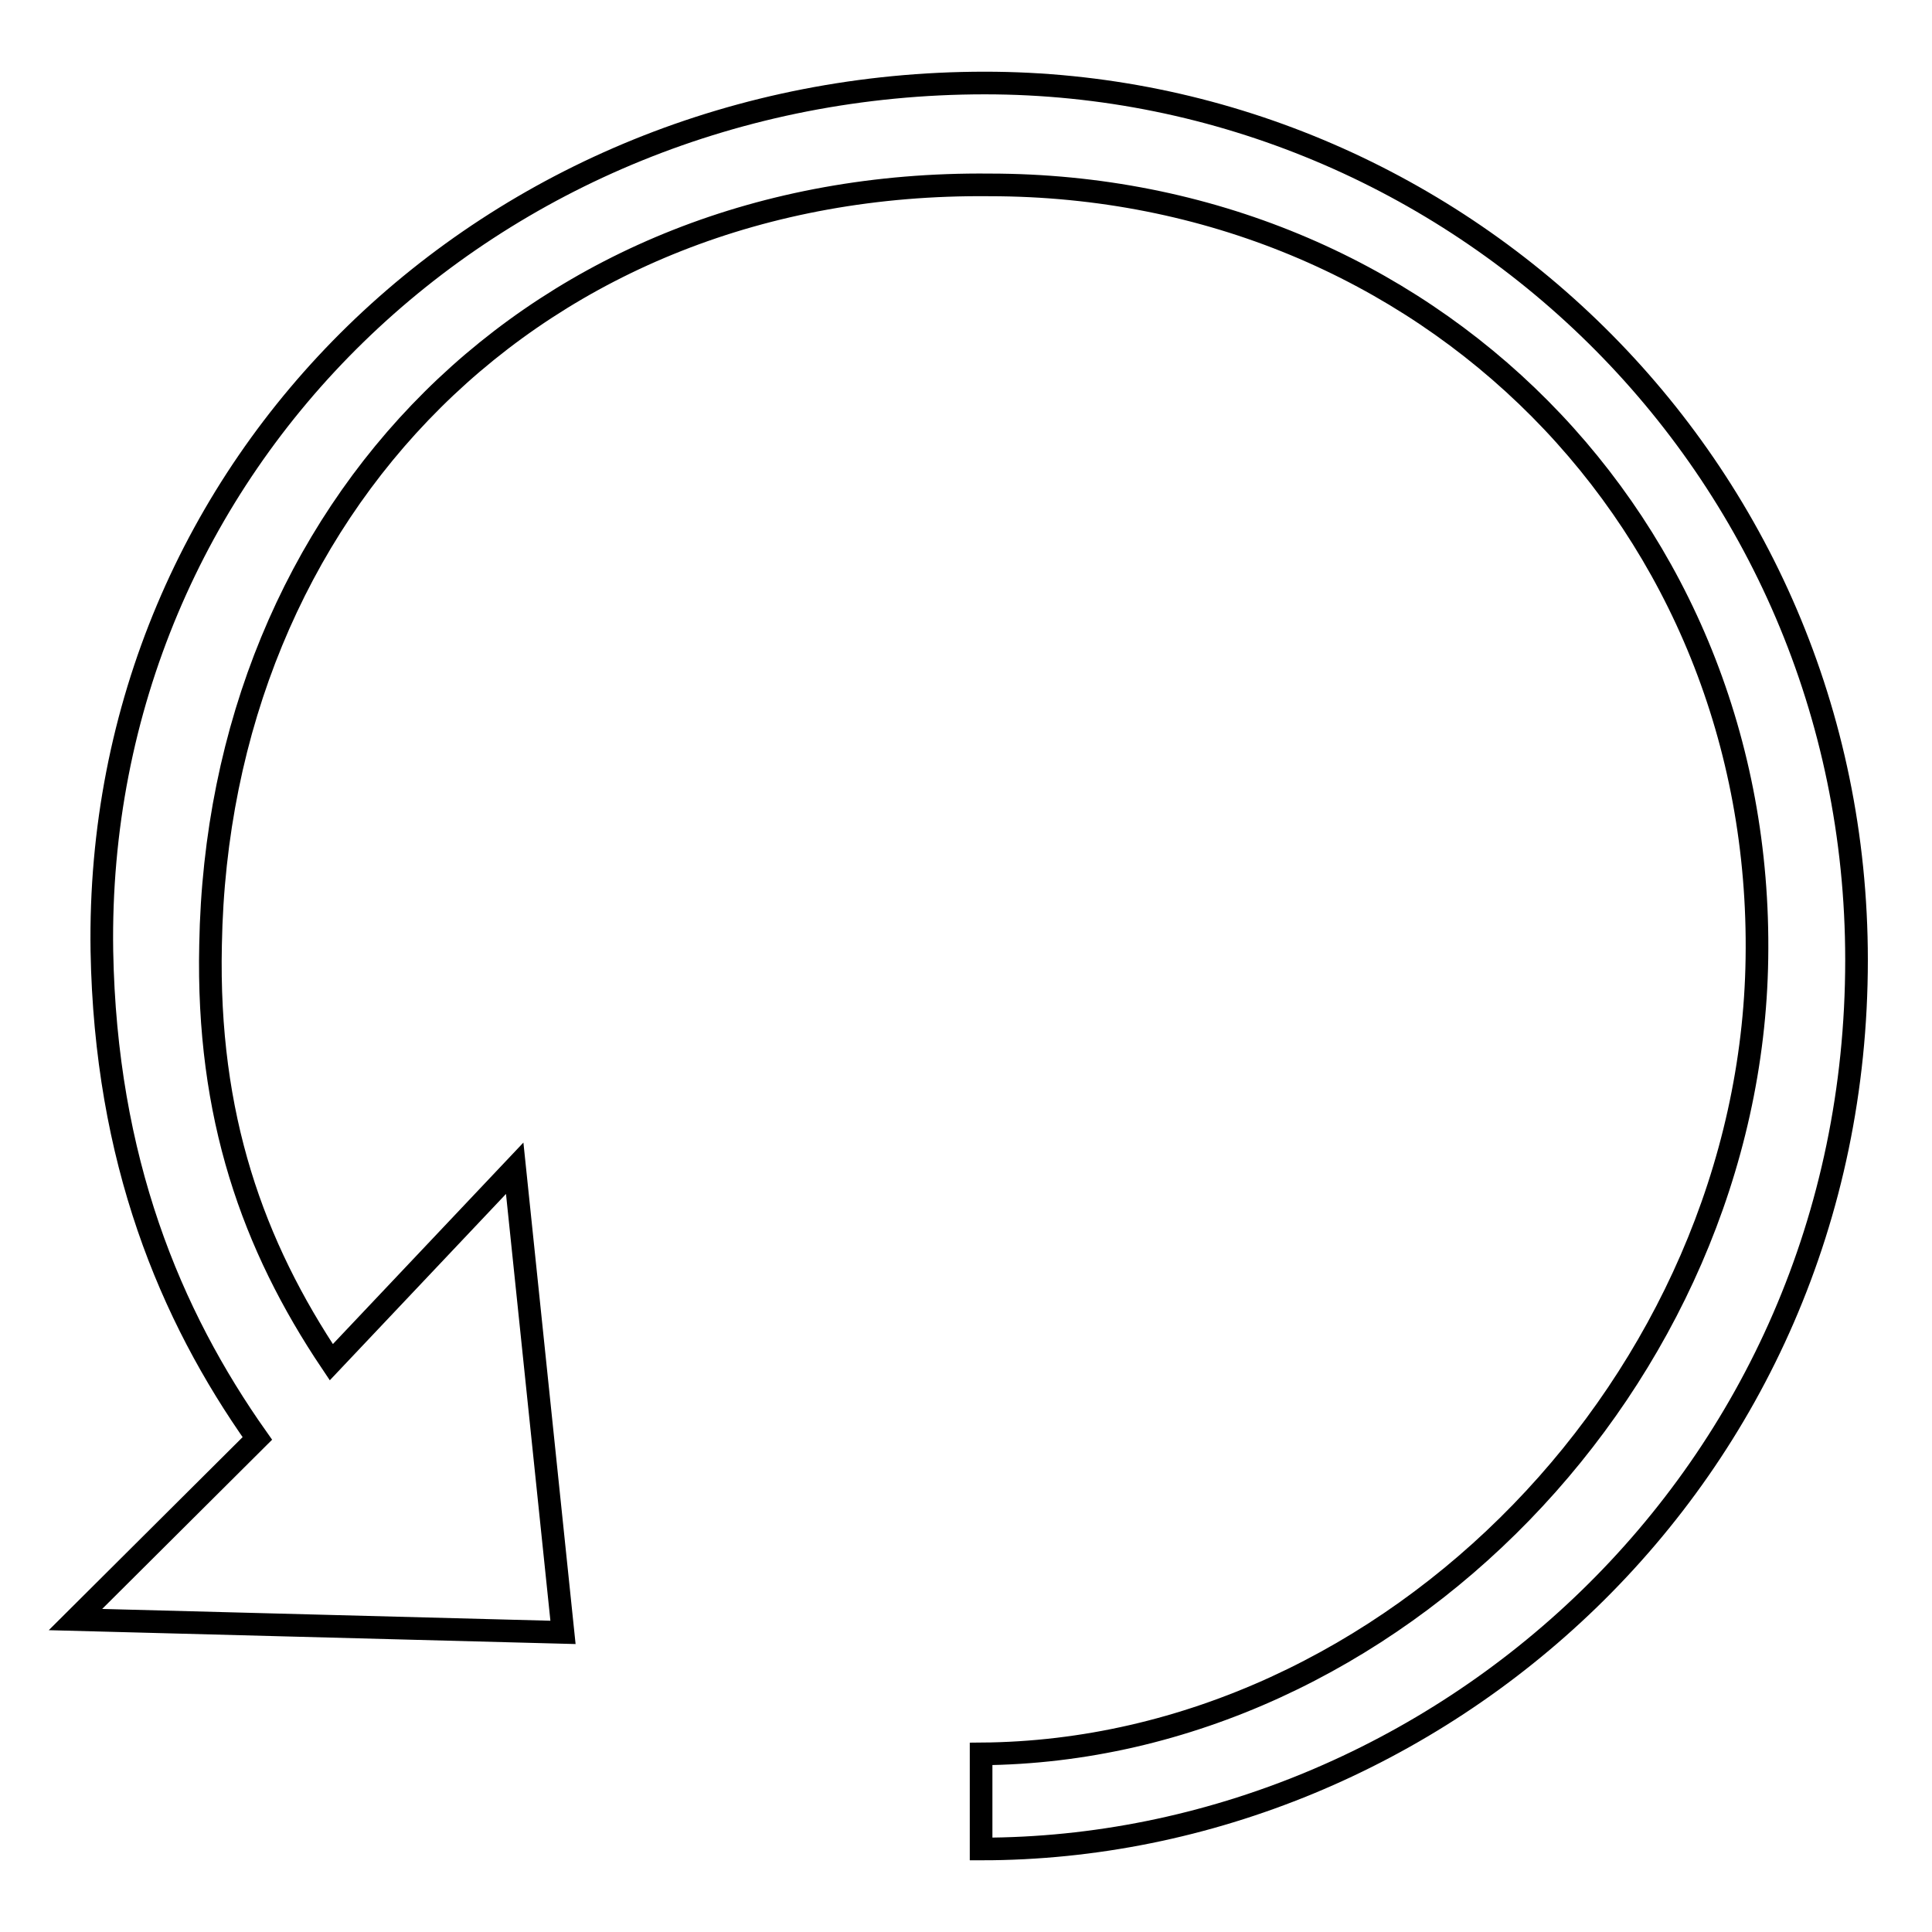 <?xml version="1.0" encoding="utf-8"?>
<!-- Svg Vector Icons : http://www.onlinewebfonts.com/icon -->
<!DOCTYPE svg PUBLIC "-//W3C//DTD SVG 1.1//EN" "http://www.w3.org/Graphics/SVG/1.1/DTD/svg11.dtd">
<svg version="1.1" xmlns="http://www.w3.org/2000/svg" xmlns:xlink="http://www.w3.org/1999/xlink" x="0px" y="0px" viewBox="0 0 256 256" enable-background="new 0 0 256 256" xml:space="preserve">
<g> <path stroke-width="3" fill-opacity="0" stroke="#000000"  d="M130,242.4v-10c54.6-0.4,102-49.8,102.8-105.4c0.9-57.6-43.7-102.5-101.7-102.5 C71,23.9,28.9,67.4,27.9,125.2c-0.5,22.7,5.6,39.8,16,55.3l24.3-25.7l6.4,61.5L10,214.6l24.1-24C22.5,174.2,14,153.7,13.5,126 c-1-64.7,51.7-115,117-115C192.6,11,246,61.4,246,127.2C246,196,190.1,245,130,245V242.4z"/></g>
</svg>